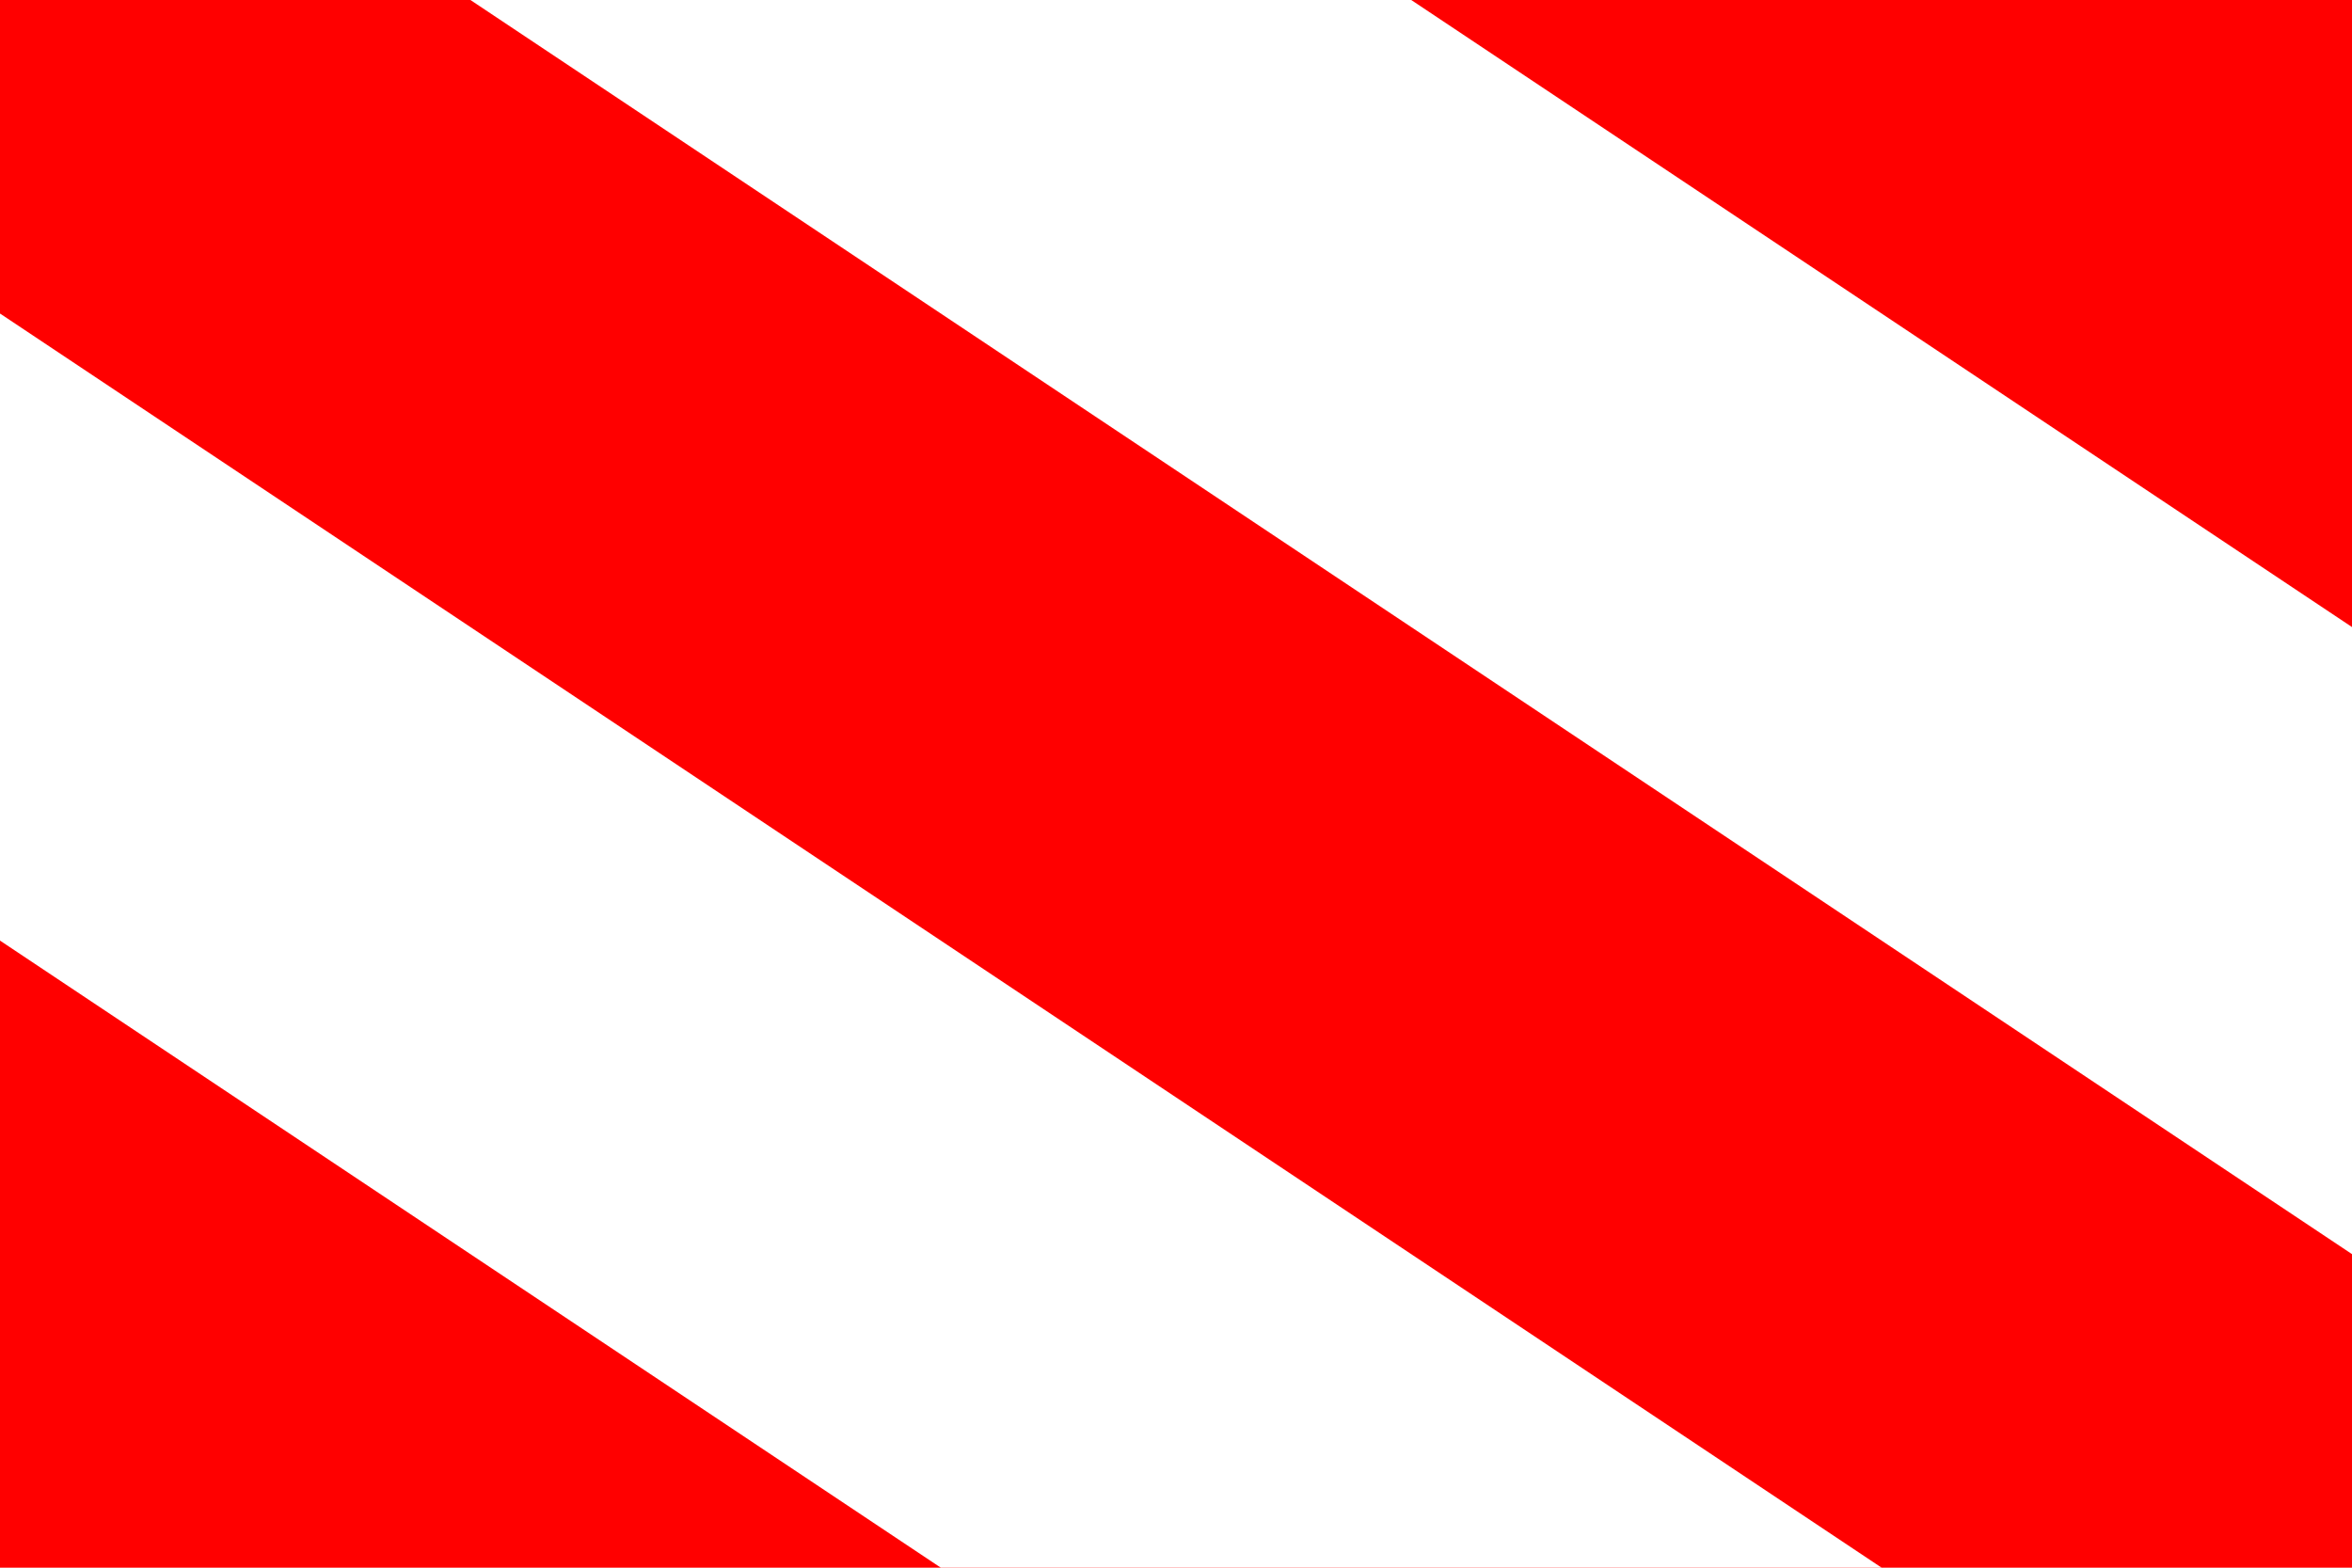<?xml version="1.0" standalone="no"?>
<!DOCTYPE svg PUBLIC "-//W3C//DTD SVG 1.1//EN"  "http://www.w3.org/Graphics/SVG/1.1/DTD/svg11.dtd">
<svg xmlns="http://www.w3.org/2000/svg" version="1.1" width="900" height="600" id="dobruska_flag_svg">
<desc>Flag of Dobruška (CZ)</desc>
<rect fill="#f00" width="900" height="600" />
<path fill="#fff" d="M 540,0 L 900,240 L 900,480 L 180,0 L 540,0 z" />
<path d="M 0,120 L 0,360 L 360,600 L 720,600 L 0,120 z" fill="white" />
</svg>
